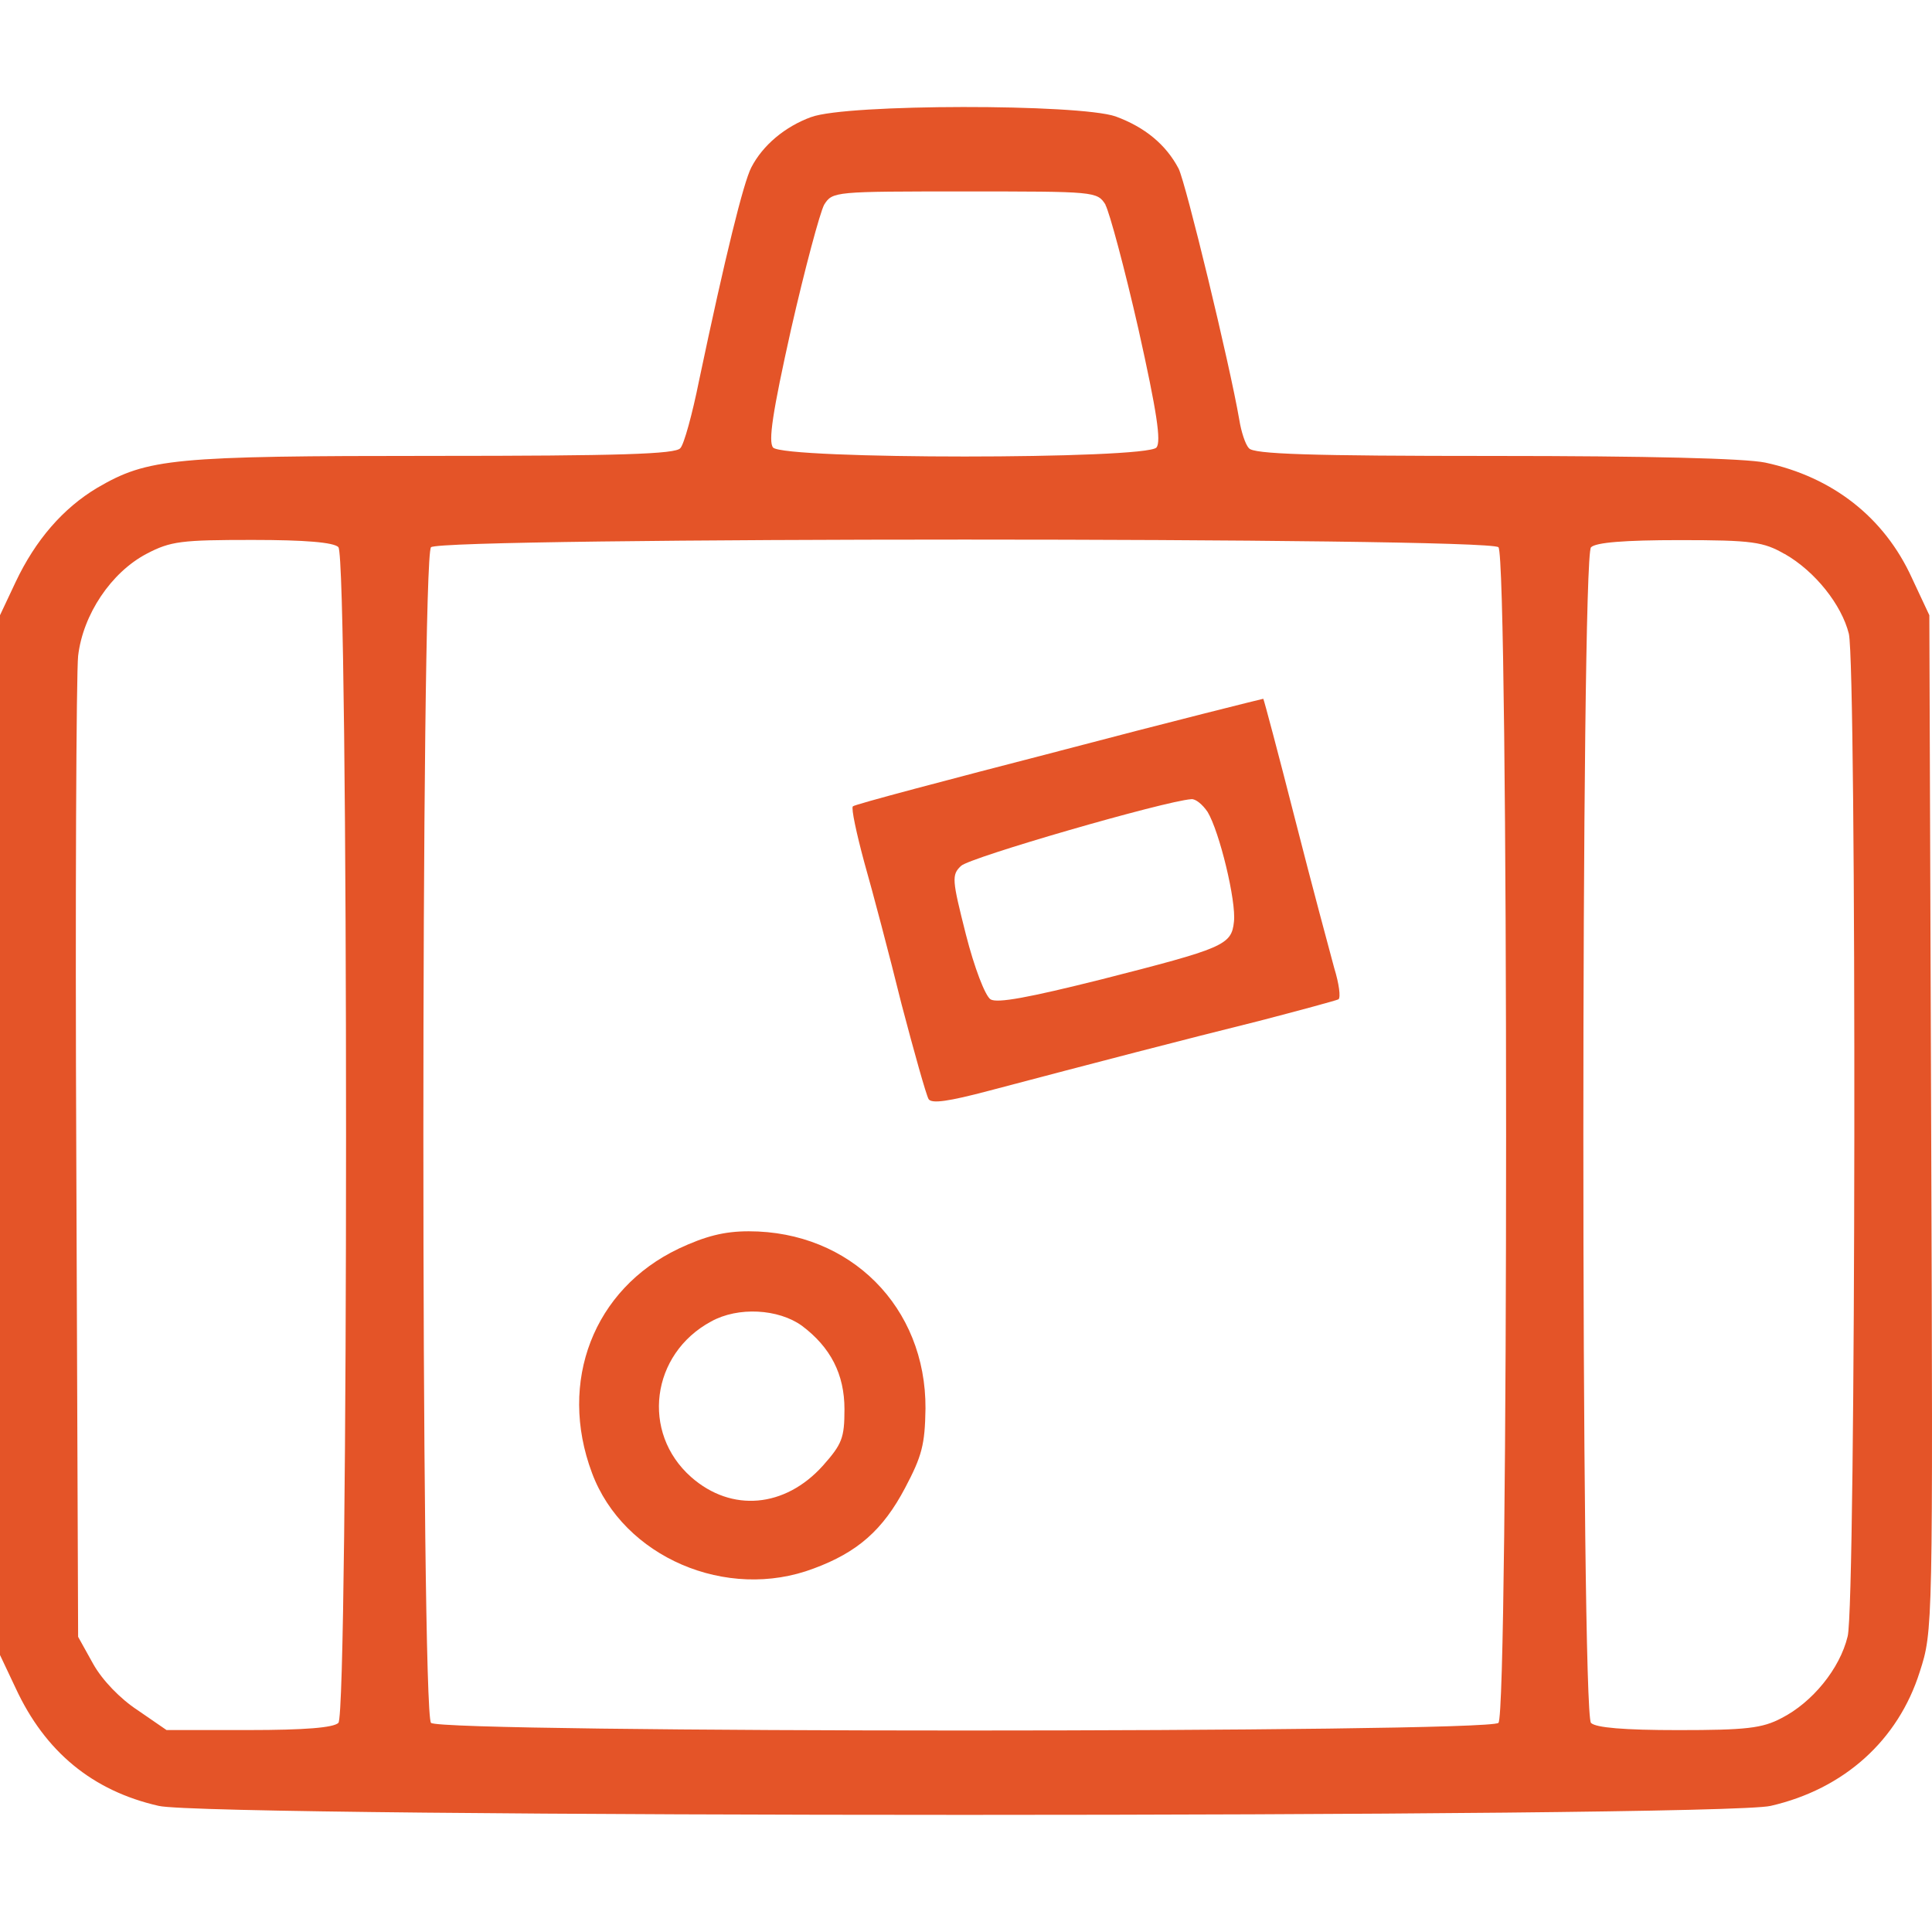 <?xml version="1.0" encoding="UTF-8" standalone="no"?>
<!-- Generator: Adobe Illustrator 19.0.1, SVG Export Plug-In . SVG Version: 6.00 Build 0)  -->

<svg
   version="1.1"
   id="Layer_1"
   x="0px"
   y="0px"
   width="32"
   height="32"
   viewBox="0 0 32 32"
   xml:space="preserve"
   xmlns="http://www.w3.org/2000/svg"
   xmlns:svg="http://www.w3.org/2000/svg">
	<defs
   id="defs19" />
	
<path
   d="m 13.44,1.937 c -0.438,0.159 -0.806,0.468 -0.996,0.836 -0.129,0.249 -0.428,1.453 -0.866,3.534 -0.11,0.548 -0.249,1.055 -0.309,1.115 -0.07,0.1 -1.015,0.129 -4.092,0.129 -4.311,0 -4.729,0.04 -5.565,0.528 -0.567,0.338 -1.025,0.866 -1.354,1.563 L 0,10.19 v 8.611 8.611 l 0.259,0.548 c 0.488,1.055 1.274,1.702 2.369,1.951 0.826,0.199 25.874,0.199 26.7,0 1.215,-0.279 2.111,-1.085 2.469,-2.22 0.219,-0.677 0.219,-0.707 0.189,-9.089 l -0.03,-8.412 -0.289,-0.617 c -0.458,-1.005 -1.314,-1.672 -2.429,-1.911 -0.338,-0.07 -1.941,-0.11 -4.49,-0.11 -3.056,0 -3.992,-0.03 -4.062,-0.129 -0.06,-0.06 -0.129,-0.279 -0.159,-0.468 -0.159,-0.926 -0.886,-3.922 -1.005,-4.161 -0.209,-0.398 -0.557,-0.687 -1.045,-0.866 -0.607,-0.209 -4.45,-0.209 -5.037,0.01 z m 4.868,1.453 c 0.07,0.129 0.319,1.055 0.548,2.061 0.309,1.384 0.378,1.862 0.299,1.961 -0.169,0.199 -6.182,0.199 -6.351,0 -0.08,-0.1 -0.01,-0.577 0.299,-1.961 0.229,-1.005 0.478,-1.931 0.548,-2.061 0.139,-0.219 0.169,-0.219 2.33,-0.219 2.16,0 2.19,0 2.33,0.219 z m -12.703,5.674 c 0.169,0.169 0.169,19.303 0,19.472 -0.08,0.08 -0.557,0.119 -1.483,0.119 H 2.758 l -0.478,-0.329 c -0.289,-0.189 -0.587,-0.498 -0.737,-0.767 l -0.249,-0.448 -0.03,-7.865 c -0.02,-4.331 0,-8.104 0.03,-8.382 0.08,-0.687 0.548,-1.384 1.135,-1.692 0.398,-0.209 0.577,-0.229 1.752,-0.229 0.876,0 1.344,0.04 1.424,0.119 z m 19.214,0 c 0.169,0.169 0.169,19.303 0,19.472 -0.169,0.169 -17.511,0.169 -17.68,0 -0.169,-0.169 -0.169,-19.303 0,-19.472 0.169,-0.169 17.511,-0.169 17.68,0 z m 4.739,0.11 c 0.508,0.289 0.946,0.846 1.065,1.324 0.129,0.577 0.119,16.078 -0.02,16.605 -0.129,0.538 -0.587,1.095 -1.095,1.354 -0.319,0.169 -0.587,0.199 -1.712,0.199 -0.896,0 -1.364,-0.04 -1.444,-0.119 -0.169,-0.169 -0.169,-19.303 0,-19.472 0.08,-0.08 0.548,-0.119 1.473,-0.119 1.205,0 1.384,0.03 1.732,0.229 z"
   id="path35"
   style="stroke-width:0.01;fill:#e45428;fill-opacity:1" /><path
   d="m 17.541,12.44 c -1.852,0.478 -3.395,0.886 -3.415,0.916 -0.03,0.03 0.06,0.448 0.189,0.926 0.139,0.488 0.418,1.543 0.617,2.349 0.209,0.796 0.408,1.503 0.448,1.573 0.05,0.08 0.329,0.04 1.005,-0.139 1.772,-0.468 3.225,-0.846 4.47,-1.155 0.687,-0.179 1.274,-0.338 1.314,-0.358 0.04,-0.03 0.01,-0.259 -0.07,-0.518 -0.07,-0.259 -0.368,-1.364 -0.647,-2.459 -0.279,-1.095 -0.518,-1.991 -0.528,-2.001 -0.01,0 -1.533,0.378 -3.385,0.866 z M 20,13.445 c 0.199,0.329 0.478,1.483 0.438,1.822 -0.04,0.388 -0.169,0.438 -2.2,0.956 -1.195,0.299 -1.722,0.398 -1.832,0.329 -0.09,-0.06 -0.269,-0.528 -0.408,-1.075 -0.229,-0.906 -0.239,-0.986 -0.08,-1.135 0.139,-0.139 3.375,-1.075 3.813,-1.105 0.07,-0.01 0.189,0.09 0.269,0.209 z"
   id="path36"
   style="stroke-width:0.01;fill:#e45428;fill-opacity:1" /><path
   d="m 11.239,20.683 c -1.404,0.667 -2.001,2.2 -1.434,3.713 0.518,1.394 2.23,2.13 3.673,1.583 0.727,-0.269 1.145,-0.637 1.513,-1.334 0.279,-0.528 0.329,-0.717 0.338,-1.314 0.01,-1.682 -1.244,-2.937 -2.927,-2.937 -0.408,0 -0.717,0.08 -1.165,0.289 z m 2.041,1.274 c 0.478,0.358 0.707,0.806 0.707,1.384 0,0.478 -0.04,0.577 -0.358,0.936 -0.627,0.697 -1.513,0.776 -2.18,0.189 -0.836,-0.737 -0.667,-2.041 0.329,-2.578 0.448,-0.249 1.115,-0.209 1.503,0.07 z"
   id="path37"
   style="stroke-width:0.01;fill:#e45428;fill-opacity:1" /></svg>
